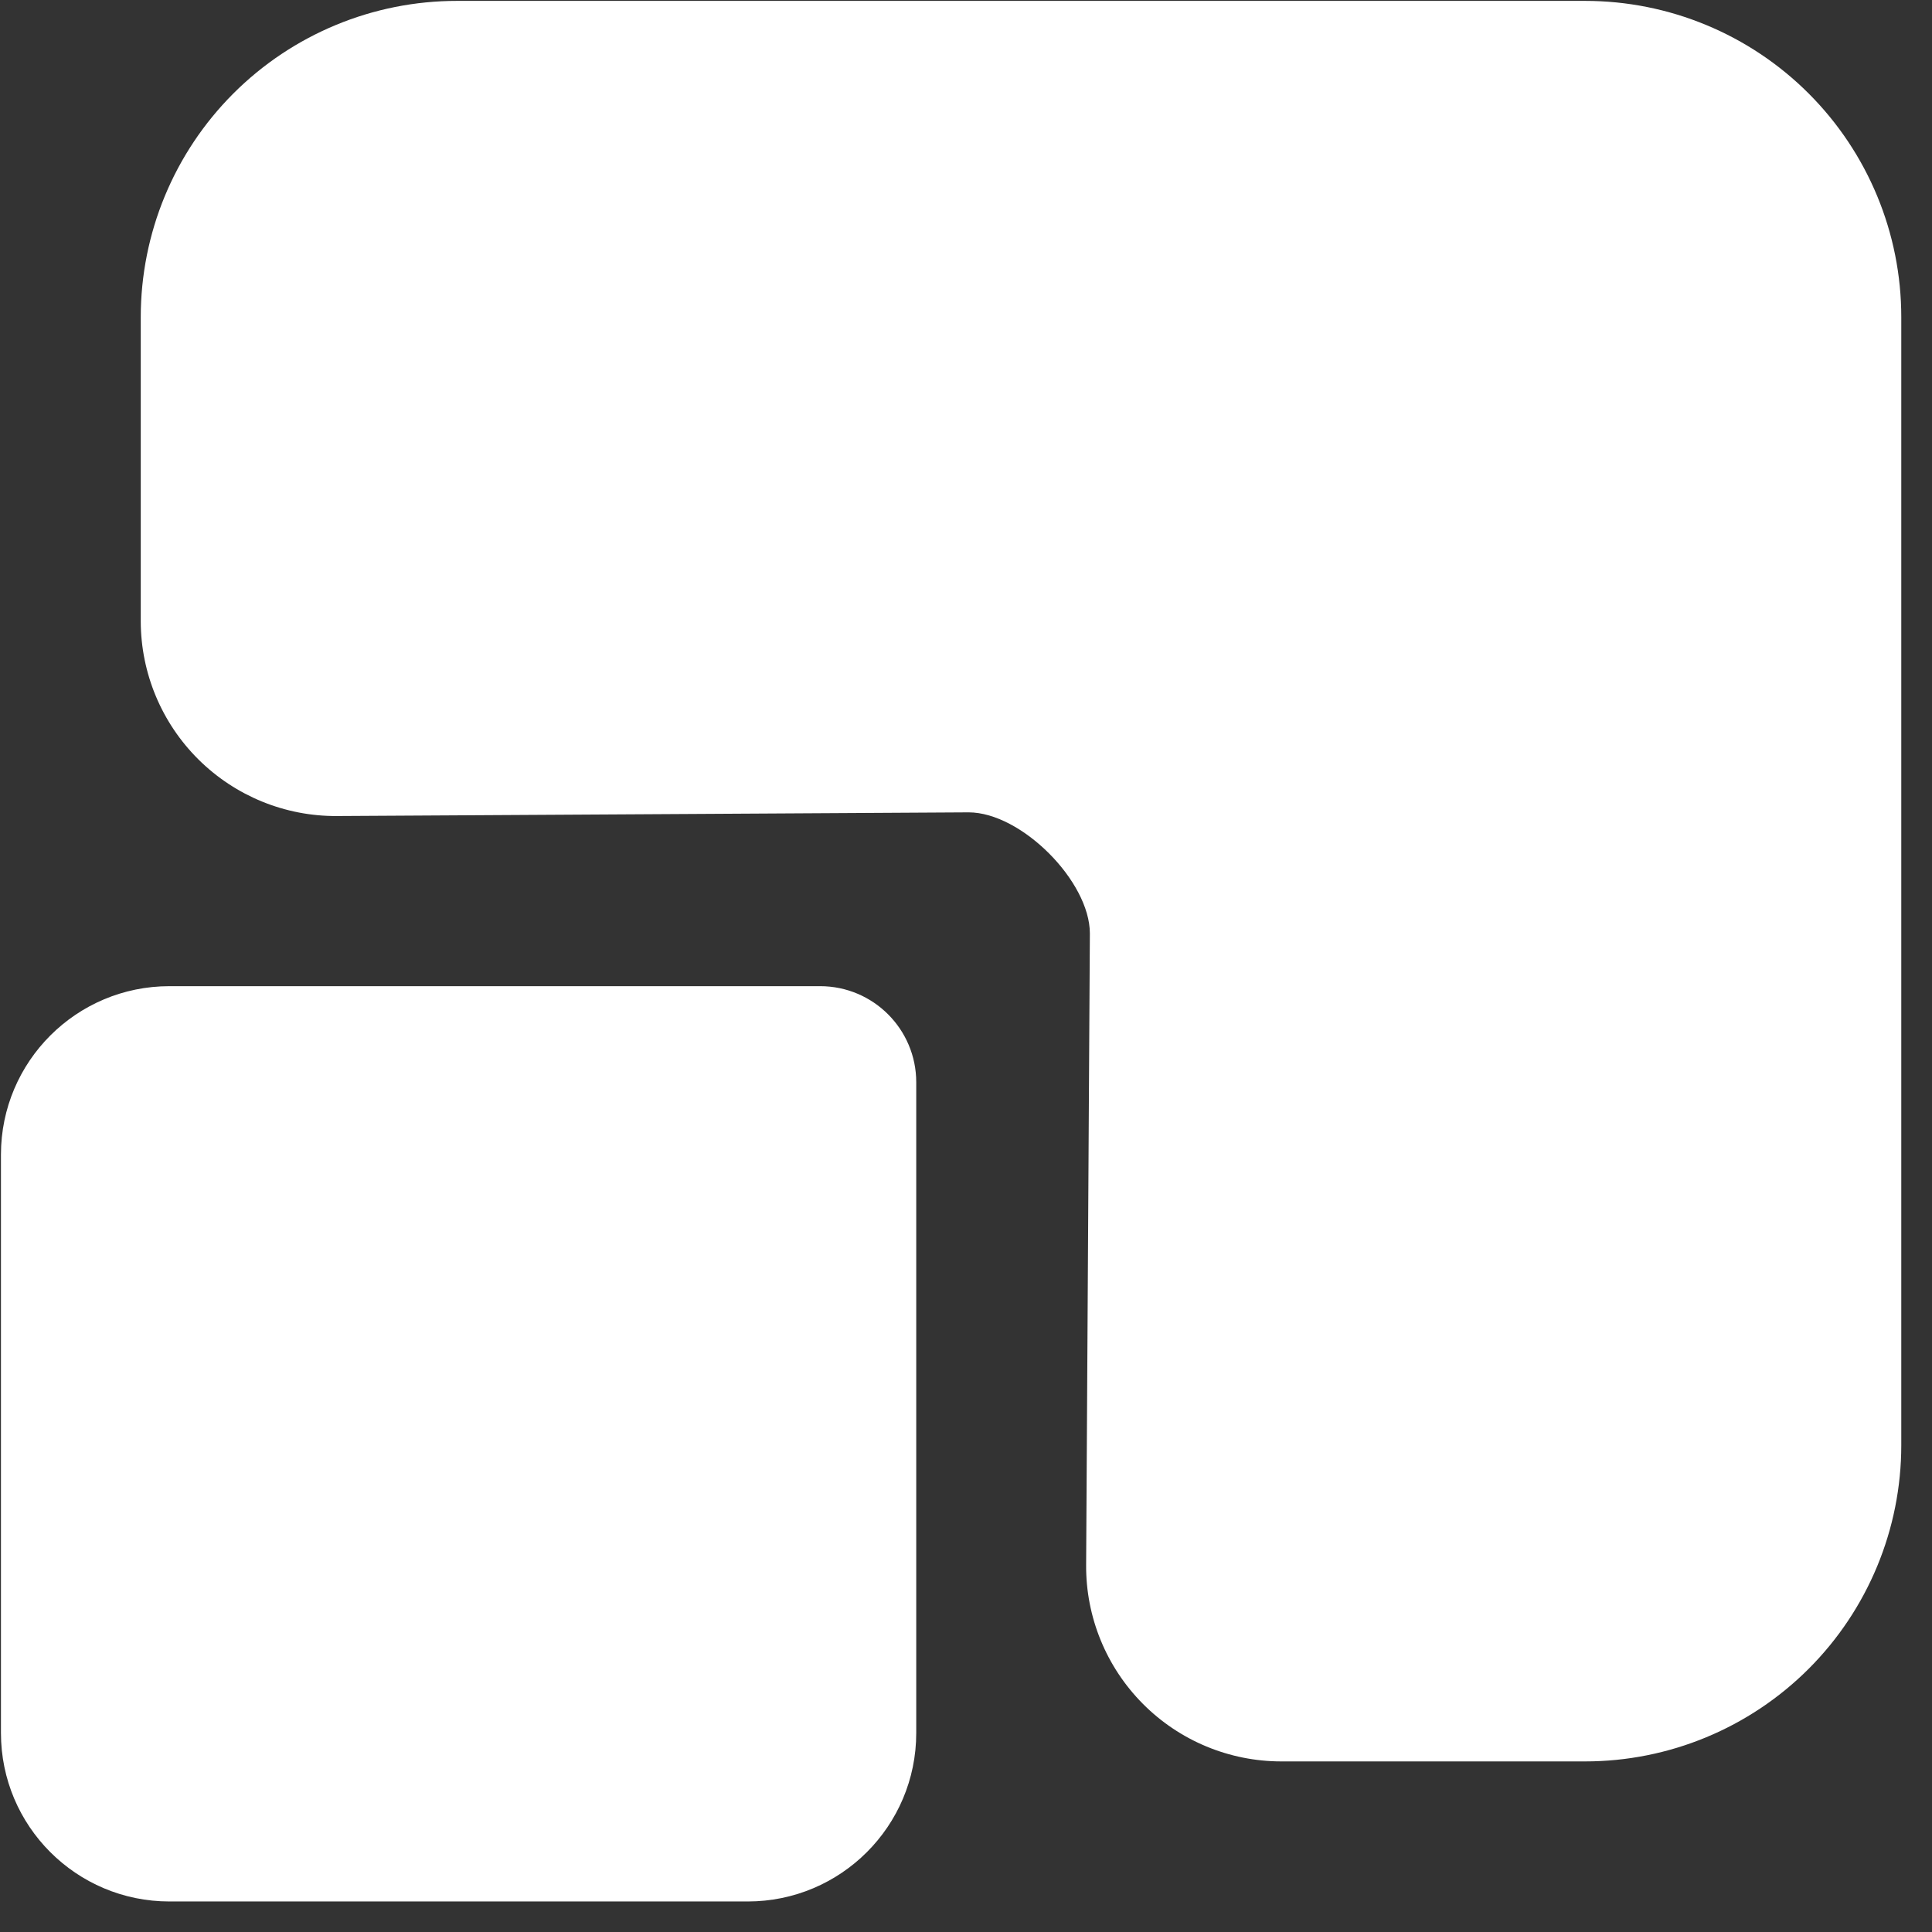 <svg width="61" height="61" viewBox="0 0 61 61" fill="none" xmlns="http://www.w3.org/2000/svg">
<rect x="0" y="0" width="61" height="61" fill="#333333" stroke="none"/>
<path d="M50.047 0.028H14.43C11.781 0.027 9.241 1.079 7.368 2.952C5.495 4.825 4.444 7.365 4.444 10.013V19.618C4.447 21.256 5.103 22.825 6.266 23.979C7.429 25.133 9.003 25.776 10.641 25.765L30.584 25.649C32.24 25.649 34.411 27.821 34.411 29.474L34.293 49.416C34.283 51.056 34.928 52.632 36.084 53.795C37.239 54.958 38.811 55.613 40.451 55.614H50.047C52.695 55.614 55.235 54.561 57.107 52.689C58.979 50.816 60.031 48.276 60.03 45.628V10.013C60.031 7.365 58.979 4.826 57.107 2.953C55.235 1.08 52.695 0.028 50.047 0.028Z" fill="white"/>
<path d="M5.349 31.137H25.894C27.57 31.137 28.929 32.496 28.929 34.172V54.717C28.929 57.655 26.547 60.036 23.609 60.036H5.349C2.411 60.036 0.03 57.655 0.03 54.717V36.449C0.034 33.514 2.415 31.137 5.349 31.137Z" fill="white"/>
</svg>
